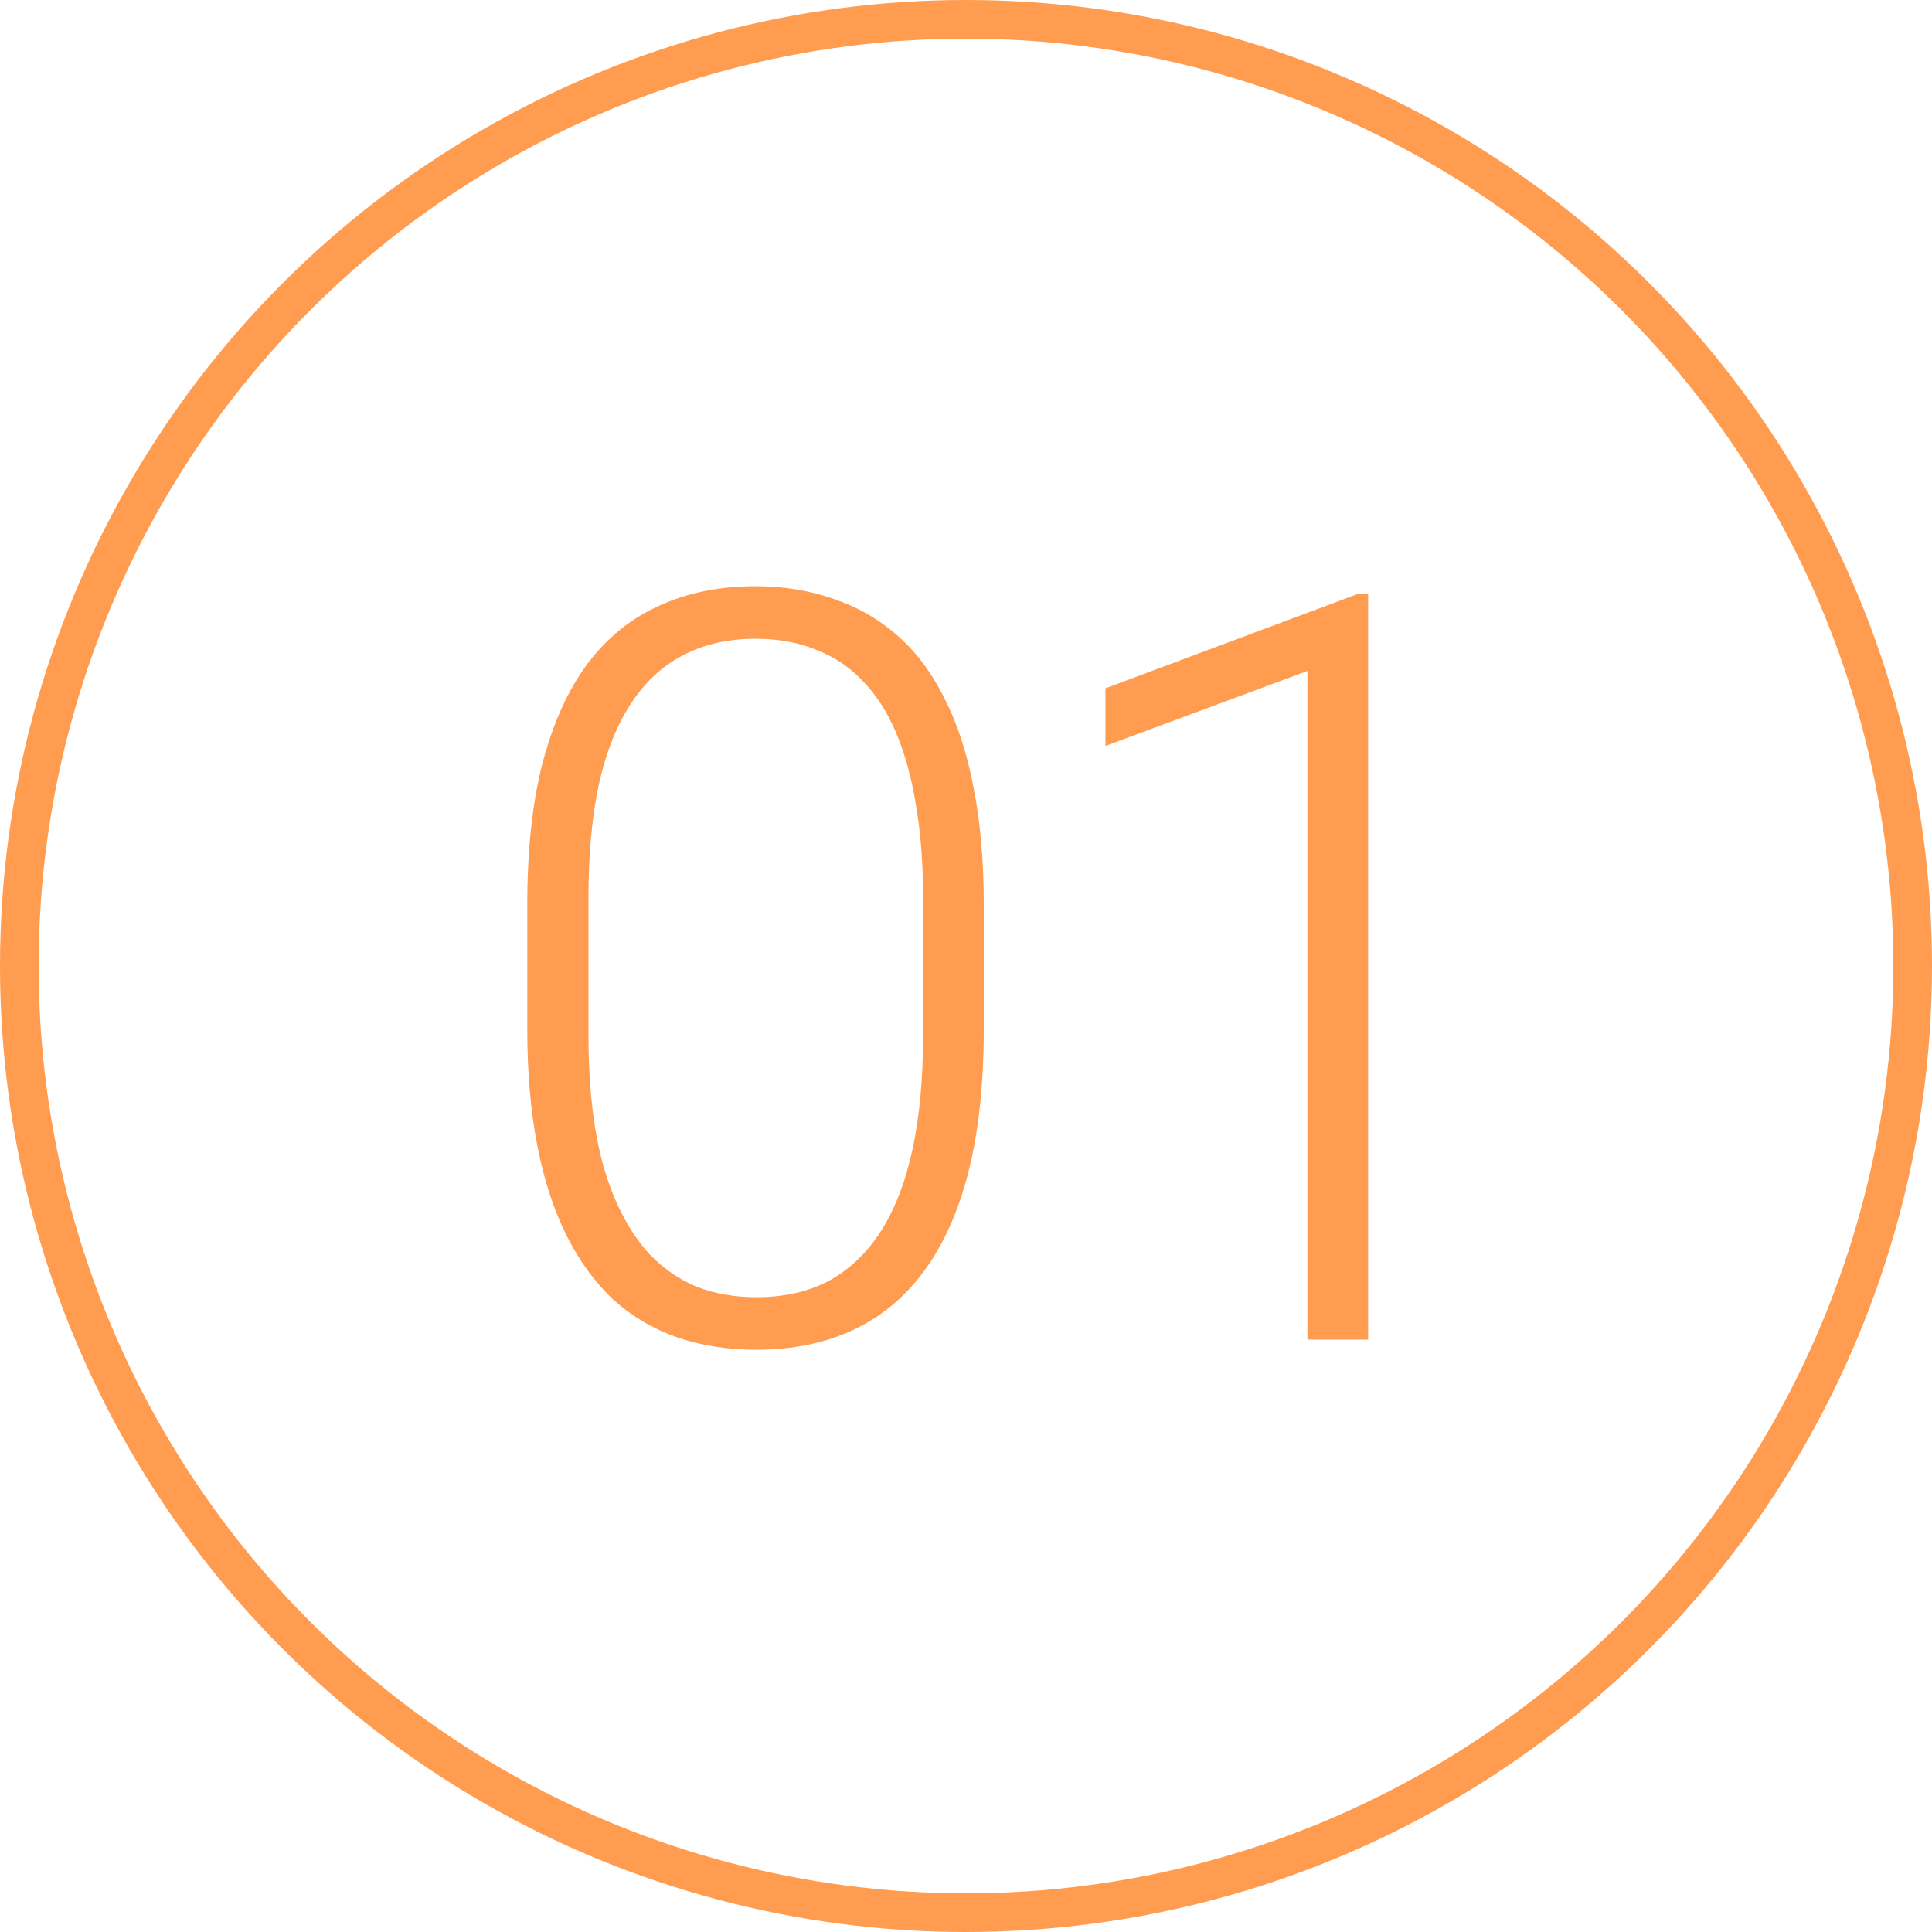 <svg width="50" height="50" viewBox="0 0 50 50" fill="none" xmlns="http://www.w3.org/2000/svg">
<path d="M35.407 15.371V34.669H33.836V17.364L28.609 19.305V17.813L35.143 15.371H35.407Z" fill="#FF9C50"/>
<path d="M25.46 23.408V26.642C25.46 28.05 25.328 29.278 25.064 30.325C24.8 31.363 24.413 32.225 23.902 32.912C23.401 33.589 22.785 34.095 22.055 34.43C21.333 34.764 20.506 34.931 19.573 34.931C18.834 34.931 18.156 34.826 17.54 34.615C16.924 34.403 16.374 34.082 15.89 33.651C15.415 33.211 15.01 32.661 14.676 32.001C14.342 31.341 14.086 30.567 13.911 29.678C13.735 28.78 13.646 27.768 13.646 26.642V23.408C13.646 21.992 13.778 20.768 14.043 19.739C14.315 18.709 14.702 17.856 15.204 17.178C15.714 16.501 16.335 15.999 17.065 15.674C17.796 15.339 18.623 15.172 19.547 15.172C20.286 15.172 20.963 15.282 21.579 15.502C22.204 15.713 22.754 16.03 23.229 16.452C23.713 16.875 24.118 17.416 24.444 18.076C24.778 18.727 25.029 19.497 25.196 20.386C25.372 21.274 25.46 22.282 25.46 23.408ZM23.889 26.827V23.21C23.889 22.339 23.828 21.547 23.704 20.834C23.59 20.122 23.418 19.497 23.19 18.96C22.961 18.423 22.671 17.974 22.319 17.614C21.975 17.253 21.57 16.985 21.104 16.809C20.647 16.624 20.127 16.531 19.547 16.531C18.834 16.531 18.205 16.677 17.659 16.967C17.122 17.249 16.674 17.671 16.313 18.234C15.952 18.788 15.679 19.484 15.494 20.32C15.318 21.156 15.23 22.119 15.23 23.21V26.827C15.23 27.689 15.288 28.477 15.402 29.19C15.516 29.894 15.692 30.518 15.93 31.064C16.168 31.61 16.458 32.072 16.801 32.45C17.153 32.819 17.558 33.101 18.015 33.295C18.482 33.479 19.001 33.572 19.573 33.572C20.303 33.572 20.937 33.427 21.474 33.136C22.011 32.837 22.459 32.401 22.82 31.829C23.181 31.249 23.449 30.54 23.625 29.704C23.801 28.86 23.889 27.901 23.889 26.827Z" fill="#FF9C50"/>
<circle cx="25" cy="25" r="24.5" stroke="#FF9C50"/>
</svg>
